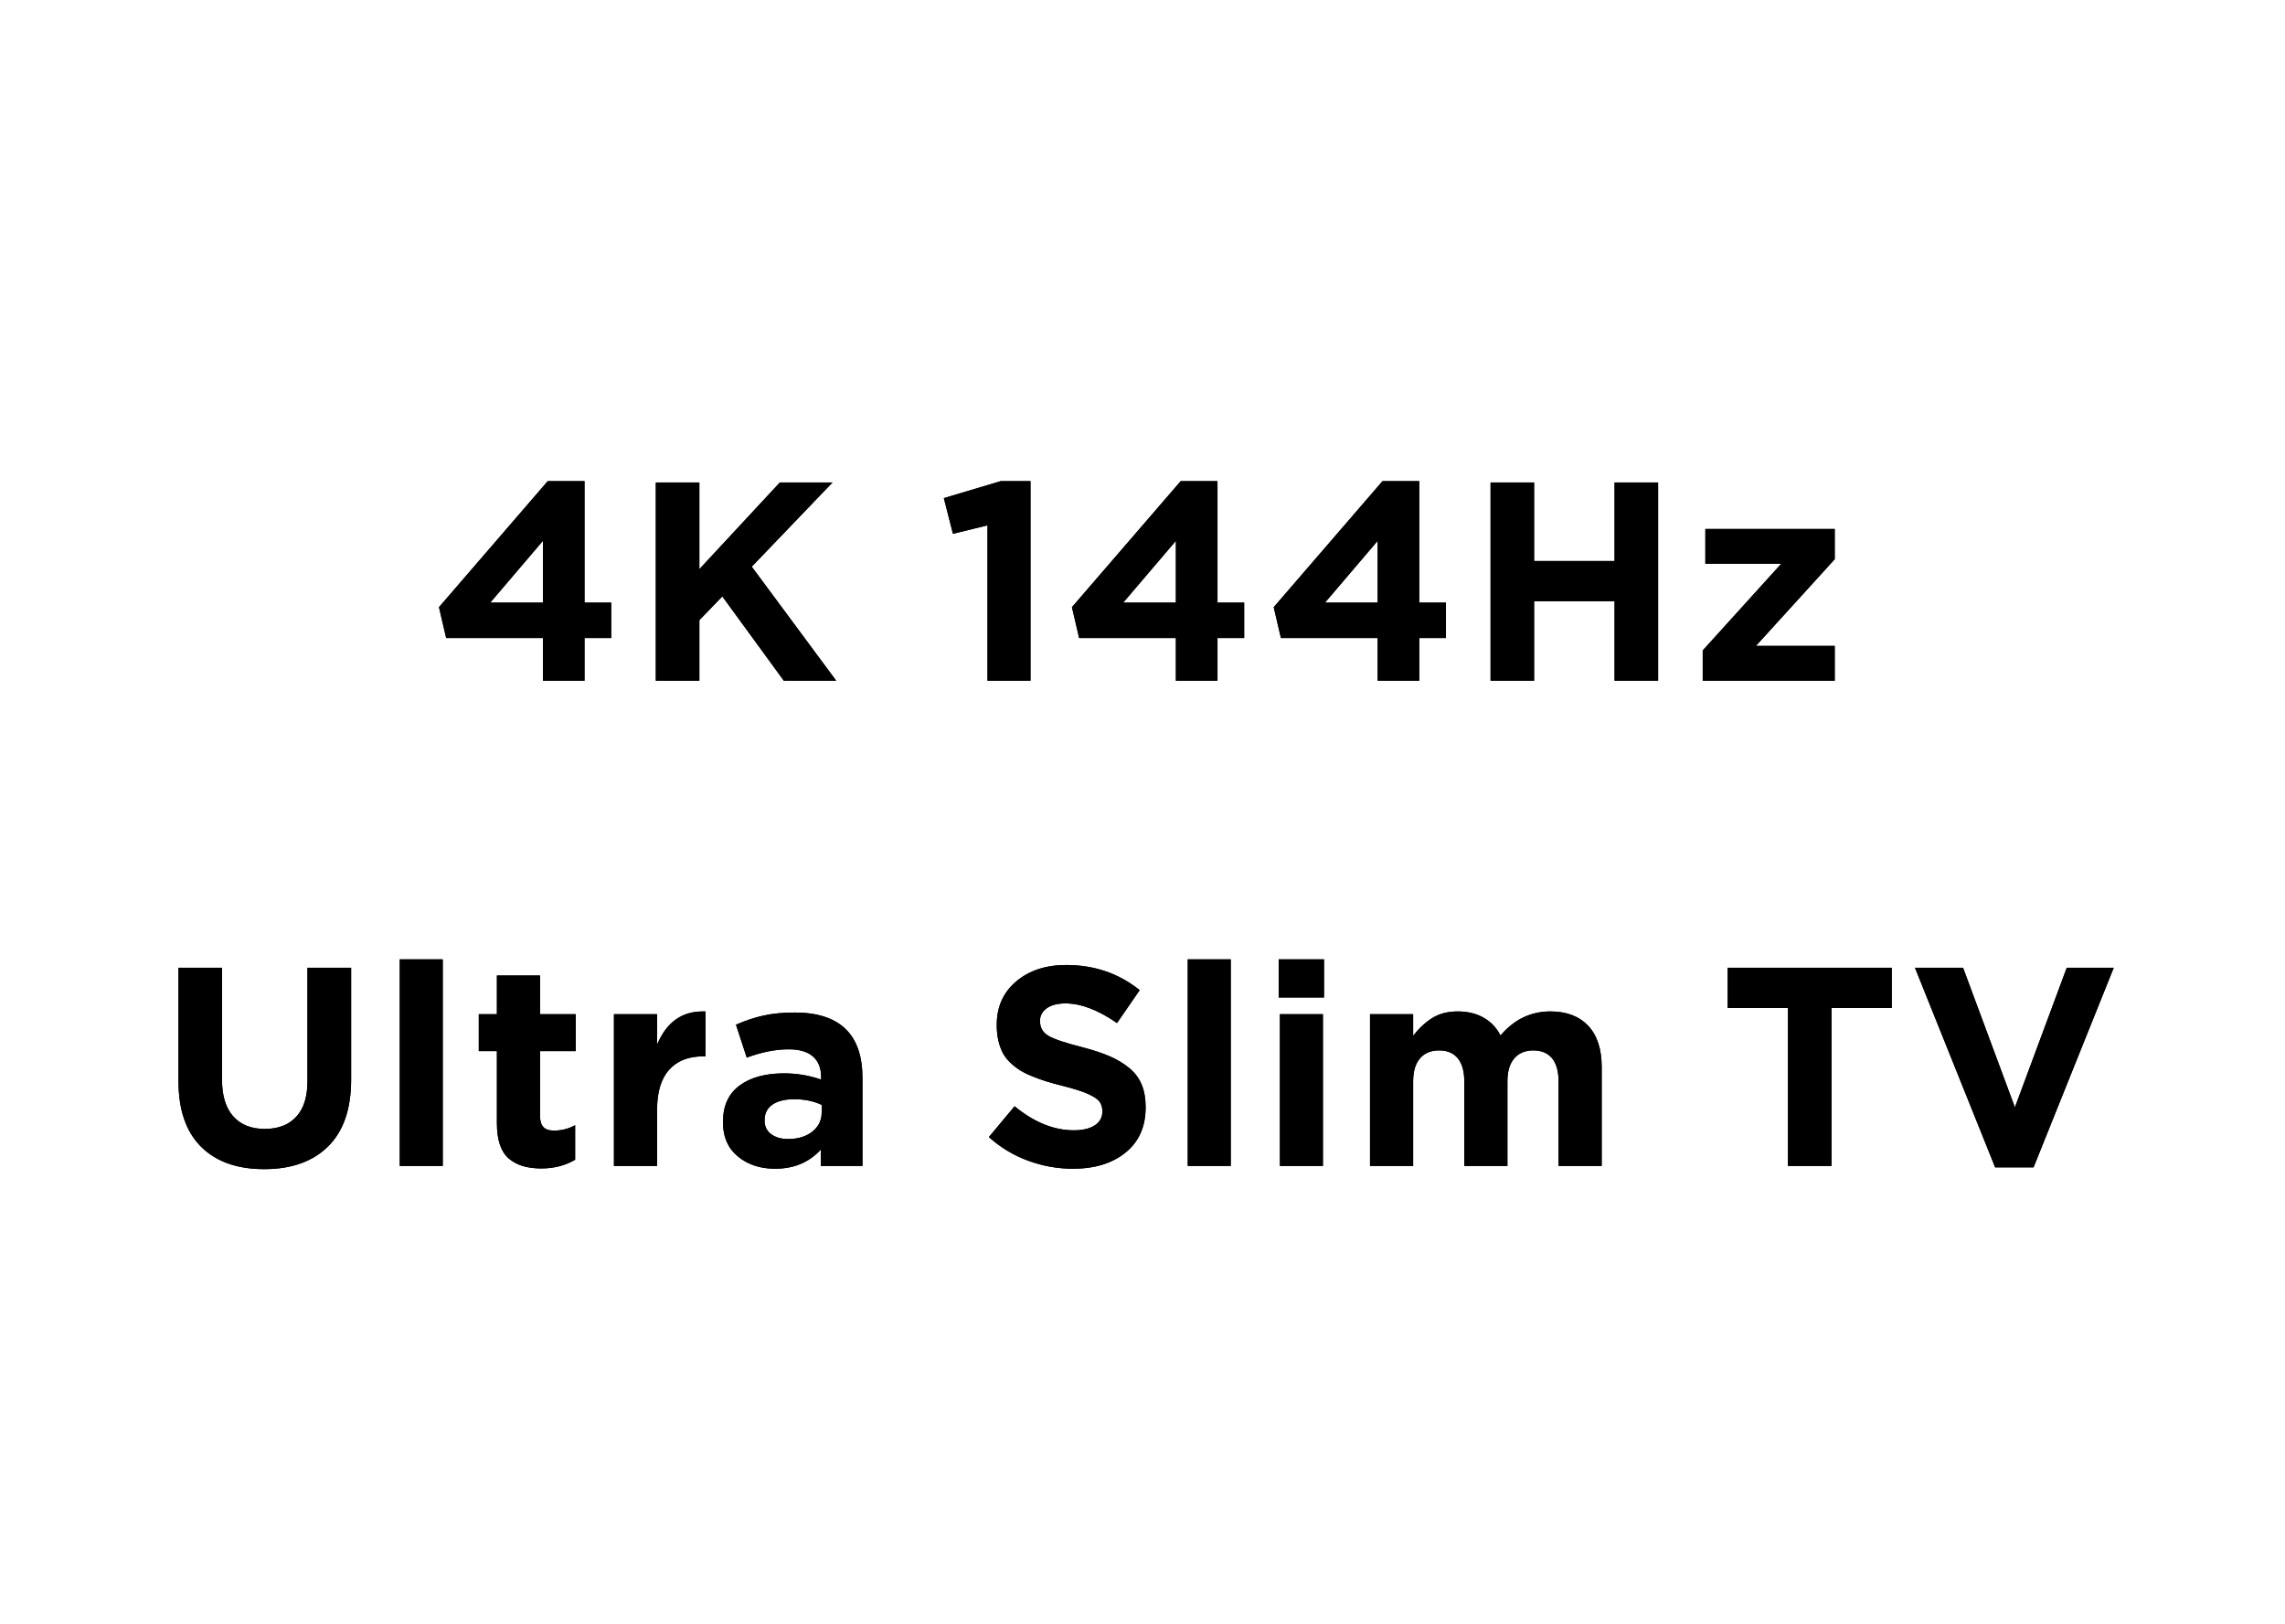 <?xml version="1.0" encoding="UTF-8"?>
<svg width="339px" height="241px" viewBox="0 0 339 241" version="1.1" xmlns="http://www.w3.org/2000/svg" xmlns:xlink="http://www.w3.org/1999/xlink">
    <title>svg3-p1-2</title>
    <defs>
        <path d="M63.719,43 L63.719,36.663 L67.677,36.663 L67.677,31.413 L63.719,31.413 L63.719,13.387 L58.264,13.387 L42.125,32.09 L43.191,36.663 L57.546,36.663 L57.546,43 L63.719,43 Z M57.546,31.413 L49.733,31.413 L57.546,22.246 L57.546,31.413 Z M80.756,43 L80.756,34.018 L84.161,30.49 L93.287,43 L101.059,43 L88.529,26.081 L100.505,13.592 L92.692,13.592 L80.756,26.45 L80.756,13.592 L74.296,13.592 L74.296,43 L80.756,43 Z M129.883,43 L129.883,13.387 L125.474,13.387 L117.025,15.909 L118.378,21.2 L123.505,19.949 L123.505,43 L129.883,43 Z M157.625,43 L157.625,36.663 L161.583,36.663 L161.583,31.413 L157.625,31.413 L157.625,13.387 L152.17,13.387 L136.031,32.09 L137.097,36.663 L151.453,36.663 L151.453,43 L157.625,43 Z M151.453,31.413 L143.639,31.413 L151.453,22.246 L151.453,31.413 Z M187.562,43 L187.562,36.663 L191.52,36.663 L191.52,31.413 L187.562,31.413 L187.562,13.387 L182.107,13.387 L165.967,32.09 L167.034,36.663 L181.389,36.663 L181.389,43 L187.562,43 Z M181.389,31.413 L173.576,31.413 L181.389,22.246 L181.389,31.413 Z M204.599,43 L204.599,31.208 L216.535,31.208 L216.535,43 L222.995,43 L222.995,13.592 L216.535,13.592 L216.535,25.24 L204.599,25.24 L204.599,13.592 L198.139,13.592 L198.139,43 L204.599,43 Z M249.199,43 L249.199,37.832 L237.509,37.832 L249.199,24.974 L249.199,20.482 L230.003,20.482 L230.003,25.65 L241.262,25.65 L229.614,38.509 L229.614,43 L249.199,43 Z M16.194,115.472 C20.241,115.472 23.403,114.347 25.679,112.098 C27.956,109.849 29.094,106.544 29.094,102.183 L29.094,102.183 L29.094,85.592 L22.613,85.592 L22.613,102.449 C22.613,104.746 22.06,106.496 20.952,107.699 C19.845,108.902 18.286,109.504 16.276,109.504 C14.267,109.504 12.708,108.882 11.601,107.638 C10.493,106.394 9.939,104.589 9.939,102.224 L9.939,102.224 L9.939,85.592 L3.479,85.592 L3.479,102.408 C3.479,106.674 4.594,109.917 6.822,112.139 C9.051,114.361 12.175,115.472 16.194,115.472 Z M42.686,115 L42.686,84.341 L36.308,84.341 L36.308,115 L42.686,115 Z M57.282,115.369 C59.183,115.369 60.864,114.938 62.327,114.077 L62.327,114.077 L62.327,108.95 C61.37,109.483 60.317,109.75 59.169,109.75 C58.458,109.75 57.938,109.572 57.61,109.217 C57.282,108.861 57.118,108.314 57.118,107.576 L57.118,107.576 L57.118,97.958 L62.409,97.958 L62.409,92.482 L57.118,92.482 L57.118,86.74 L50.72,86.74 L50.72,92.482 L48.033,92.482 L48.033,97.958 L50.72,97.958 L50.72,108.622 C50.72,111.083 51.287,112.823 52.422,113.841 C53.557,114.86 55.177,115.369 57.282,115.369 Z M74.483,115 L74.483,106.674 C74.483,104.035 75.078,102.053 76.268,100.727 C77.457,99.4 79.139,98.737 81.312,98.737 L81.312,98.737 L81.661,98.737 L81.661,92.072 L81.661,92.072 L81.251,92.072 C78.106,92.072 75.851,93.72 74.483,97.015 L74.483,97.015 L74.483,92.482 L68.085,92.482 L68.085,115 L74.483,115 Z M91.992,115.41 C94.795,115.41 97.058,114.46 98.78,112.56 L98.78,112.56 L98.78,115 L104.953,115 L104.953,101.937 C104.953,98.765 104.146,96.372 102.533,94.759 C100.852,93.077 98.315,92.236 94.925,92.236 C93.147,92.236 91.589,92.387 90.249,92.688 C88.909,92.988 87.556,93.439 86.188,94.041 L86.188,94.041 L87.788,98.922 C90.003,98.102 92.074,97.691 94.002,97.691 C95.588,97.691 96.788,98.043 97.601,98.748 C98.415,99.452 98.821,100.474 98.821,101.813 L98.821,101.813 L98.821,102.183 C97.044,101.567 95.212,101.26 93.325,101.26 C90.55,101.26 88.345,101.865 86.711,103.075 C85.078,104.285 84.261,106.079 84.261,108.458 L84.261,108.458 L84.261,108.54 C84.261,110.687 84.996,112.368 86.465,113.585 C87.935,114.802 89.777,115.41 91.992,115.41 Z M93.92,111.001 C92.881,111.001 92.04,110.758 91.397,110.273 C90.755,109.788 90.434,109.121 90.434,108.273 L90.434,108.273 L90.434,108.191 C90.434,107.193 90.823,106.428 91.603,105.895 C92.382,105.361 93.462,105.095 94.843,105.095 C96.36,105.095 97.714,105.375 98.903,105.936 L98.903,105.936 L98.903,107.063 C98.903,108.226 98.442,109.172 97.519,109.904 C96.596,110.635 95.396,111.001 93.92,111.001 Z M136.177,115.41 C139.417,115.41 142.025,114.607 144,113 C145.976,111.394 146.964,109.162 146.964,106.305 L146.964,106.305 L146.964,106.223 C146.964,104.965 146.766,103.861 146.369,102.911 C145.973,101.96 145.357,101.144 144.523,100.46 C143.689,99.776 142.729,99.199 141.642,98.727 C140.555,98.255 139.226,97.814 137.653,97.404 C135.056,96.748 133.347,96.174 132.526,95.682 C131.706,95.189 131.296,94.472 131.296,93.528 L131.296,93.528 L131.296,93.446 C131.296,92.694 131.627,92.079 132.291,91.601 C132.954,91.122 133.887,90.883 135.09,90.883 C137.373,90.883 139.916,91.854 142.719,93.795 L142.719,93.795 L146.082,88.914 C142.992,86.426 139.355,85.182 135.172,85.182 C132.15,85.182 129.679,85.995 127.758,87.622 C125.837,89.249 124.877,91.389 124.877,94.041 L124.877,94.041 L124.877,94.123 C124.877,94.943 124.956,95.695 125.113,96.379 C125.27,97.062 125.485,97.667 125.759,98.194 C126.032,98.72 126.398,99.202 126.856,99.64 C127.314,100.077 127.789,100.453 128.281,100.768 C128.773,101.082 129.382,101.386 130.106,101.68 C130.831,101.974 131.532,102.227 132.208,102.439 C132.885,102.651 133.688,102.873 134.618,103.105 C136.259,103.516 137.506,103.909 138.361,104.285 C139.215,104.661 139.793,105.04 140.094,105.423 C140.395,105.806 140.545,106.284 140.545,106.858 L140.545,106.858 L140.545,106.94 C140.545,107.802 140.169,108.479 139.417,108.971 C138.665,109.463 137.626,109.709 136.3,109.709 C133.347,109.709 130.421,108.52 127.522,106.141 L127.522,106.141 L123.708,110.714 C125.431,112.259 127.372,113.428 129.532,114.221 C131.692,115.014 133.907,115.41 136.177,115.41 Z M159.592,115 L159.592,84.341 L153.214,84.341 L153.214,115 L159.592,115 Z M173.43,90.001 L173.43,84.341 L166.703,84.341 L166.703,90.001 L173.43,90.001 Z M173.266,115 L173.266,92.482 L166.888,92.482 L166.888,115 L173.266,115 Z M186.652,115 L186.652,102.449 C186.652,100.959 186.991,99.821 187.667,99.035 C188.344,98.249 189.291,97.855 190.508,97.855 C191.711,97.855 192.634,98.245 193.276,99.024 C193.919,99.804 194.24,100.945 194.24,102.449 L194.24,102.449 L194.24,115 L200.639,115 L200.639,102.449 C200.639,100.959 200.977,99.821 201.654,99.035 C202.331,98.249 203.277,97.855 204.494,97.855 C205.697,97.855 206.62,98.245 207.263,99.024 C207.905,99.804 208.227,100.945 208.227,102.449 L208.227,102.449 L208.227,115 L214.625,115 L214.625,100.337 C214.625,97.657 213.955,95.61 212.615,94.195 C211.275,92.78 209.409,92.072 207.017,92.072 C204.104,92.072 201.637,93.262 199.613,95.641 C199.025,94.492 198.188,93.61 197.101,92.995 C196.014,92.38 194.739,92.072 193.276,92.072 C191.8,92.072 190.545,92.394 189.513,93.036 C188.481,93.679 187.527,94.561 186.652,95.682 L186.652,95.682 L186.652,92.482 L180.254,92.482 L180.254,115 L186.652,115 Z M248.72,115 L248.72,91.56 L257.661,91.56 L257.661,85.592 L233.318,85.592 L233.318,91.56 L242.26,91.56 L242.26,115 L248.72,115 Z M278.697,115.205 L290.592,85.592 L283.619,85.592 L275.929,106.305 L268.238,85.592 L261.102,85.592 L272.996,115.205 L278.697,115.205 Z" id="path-1"></path>
    </defs>
    <g id="页面-1" stroke="none" stroke-width="1" fill="none" fill-rule="evenodd">
        <g id="svg3-p1-2">
            <rect id="矩形" x="0" y="0" width="339" height="241"></rect>
            <g id="t1-1" transform="translate(23, 58)" fill="#000000" fill-rule="nonzero">
                <g id="4K144HzUltraSlimTV">
                    <use xlink:href="#path-1"></use>
                    <use xlink:href="#path-1"></use>
                </g>
            </g>
        </g>
    </g>
</svg>
